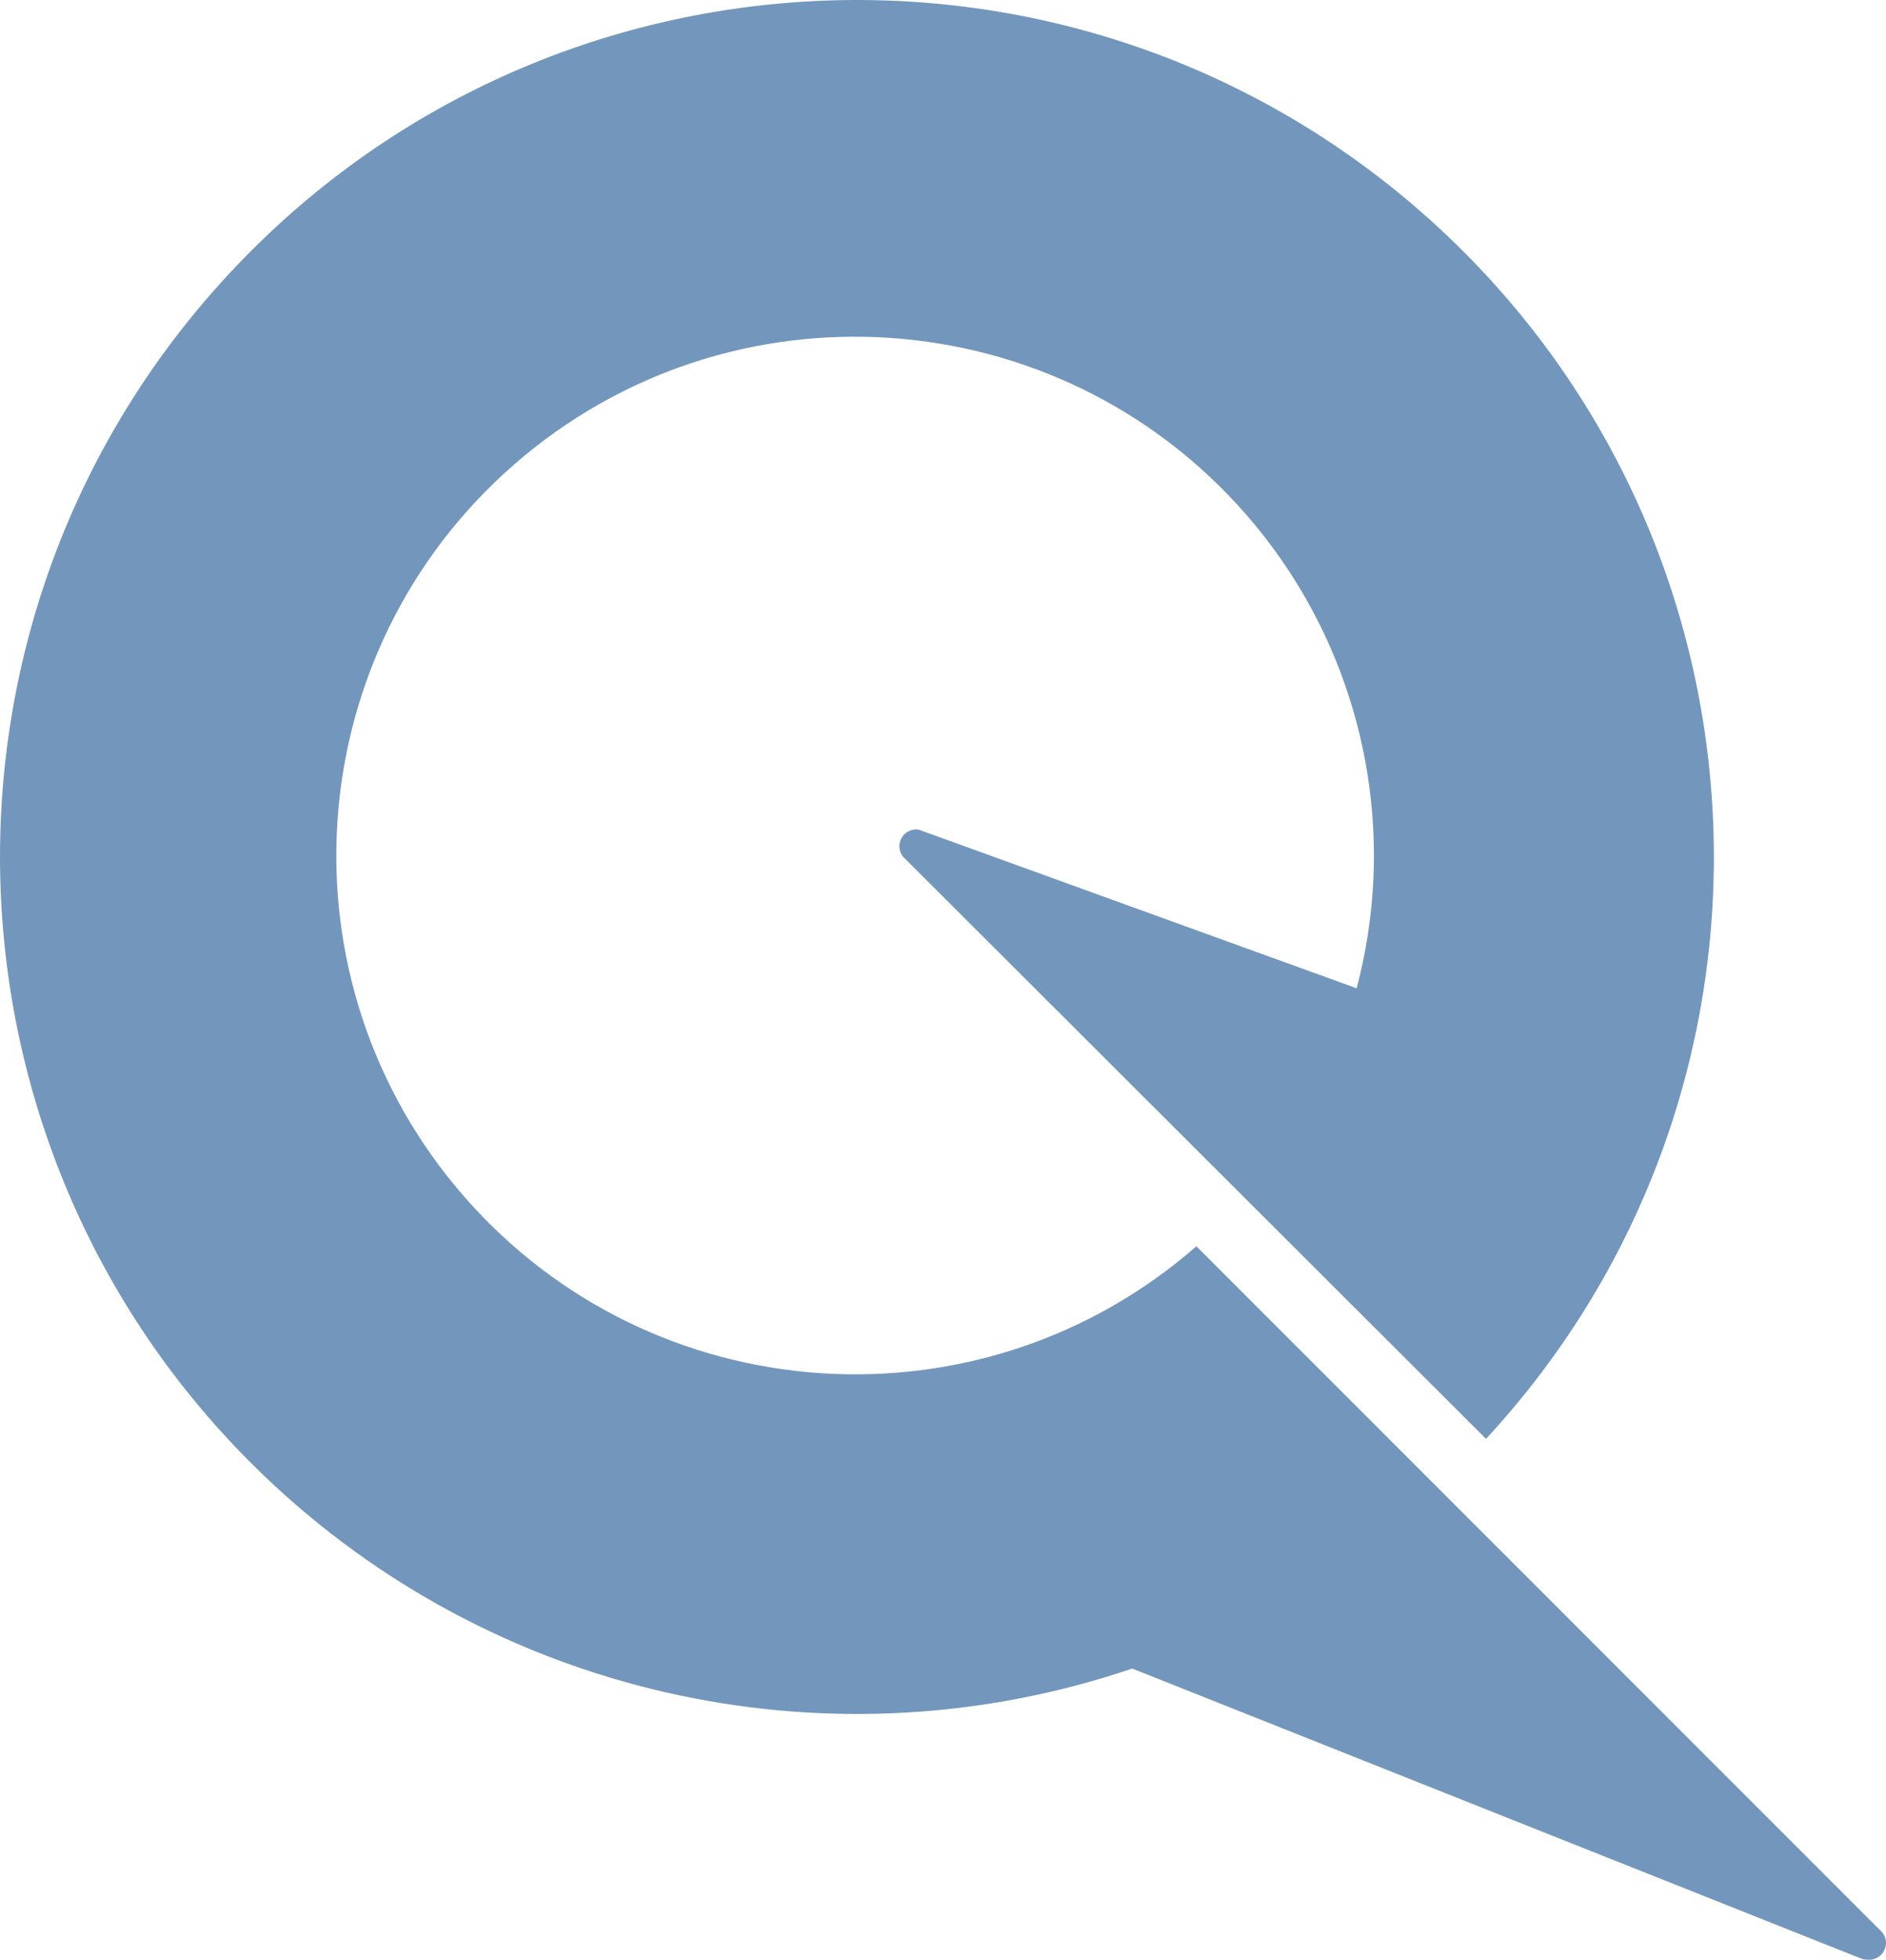 <svg xmlns="http://www.w3.org/2000/svg" id="Layer_2" data-name="Layer 2" viewBox="0 0 431.4 448.26"><defs><style> .cls-1 { fill: #225b96; opacity: .63; } </style></defs><g id="Layer_1-2" data-name="Layer 1"><path class="cls-1" d="M425.71,447.97c.47.18.96.28,1.46.27,2.12.21,4-1.34,4.21-3.46.13-1.28-.4-2.55-1.4-3.36l-156.32-156.36c-49.36,43.11-124.32,38.05-167.44-11.31-43.11-49.36-38.05-124.32,11.31-167.44,49.36-43.11,124.32-38.05,167.44,11.31,25.93,29.69,35.43,70.32,25.34,108.43l-100.2-36.3c-2.11-.29-4.05,1.18-4.35,3.29-.14,1.02.13,2.06.76,2.88l133.39,133.19c73.51-79.47,68.67-203.49-10.8-277C249.64-21.39,125.62-16.55,52.12,62.92c-73.51,79.47-68.67,203.49,10.8,277,52.76,48.8,128,64.81,196.06,41.73l166.72,66.33Z"></path></g></svg>